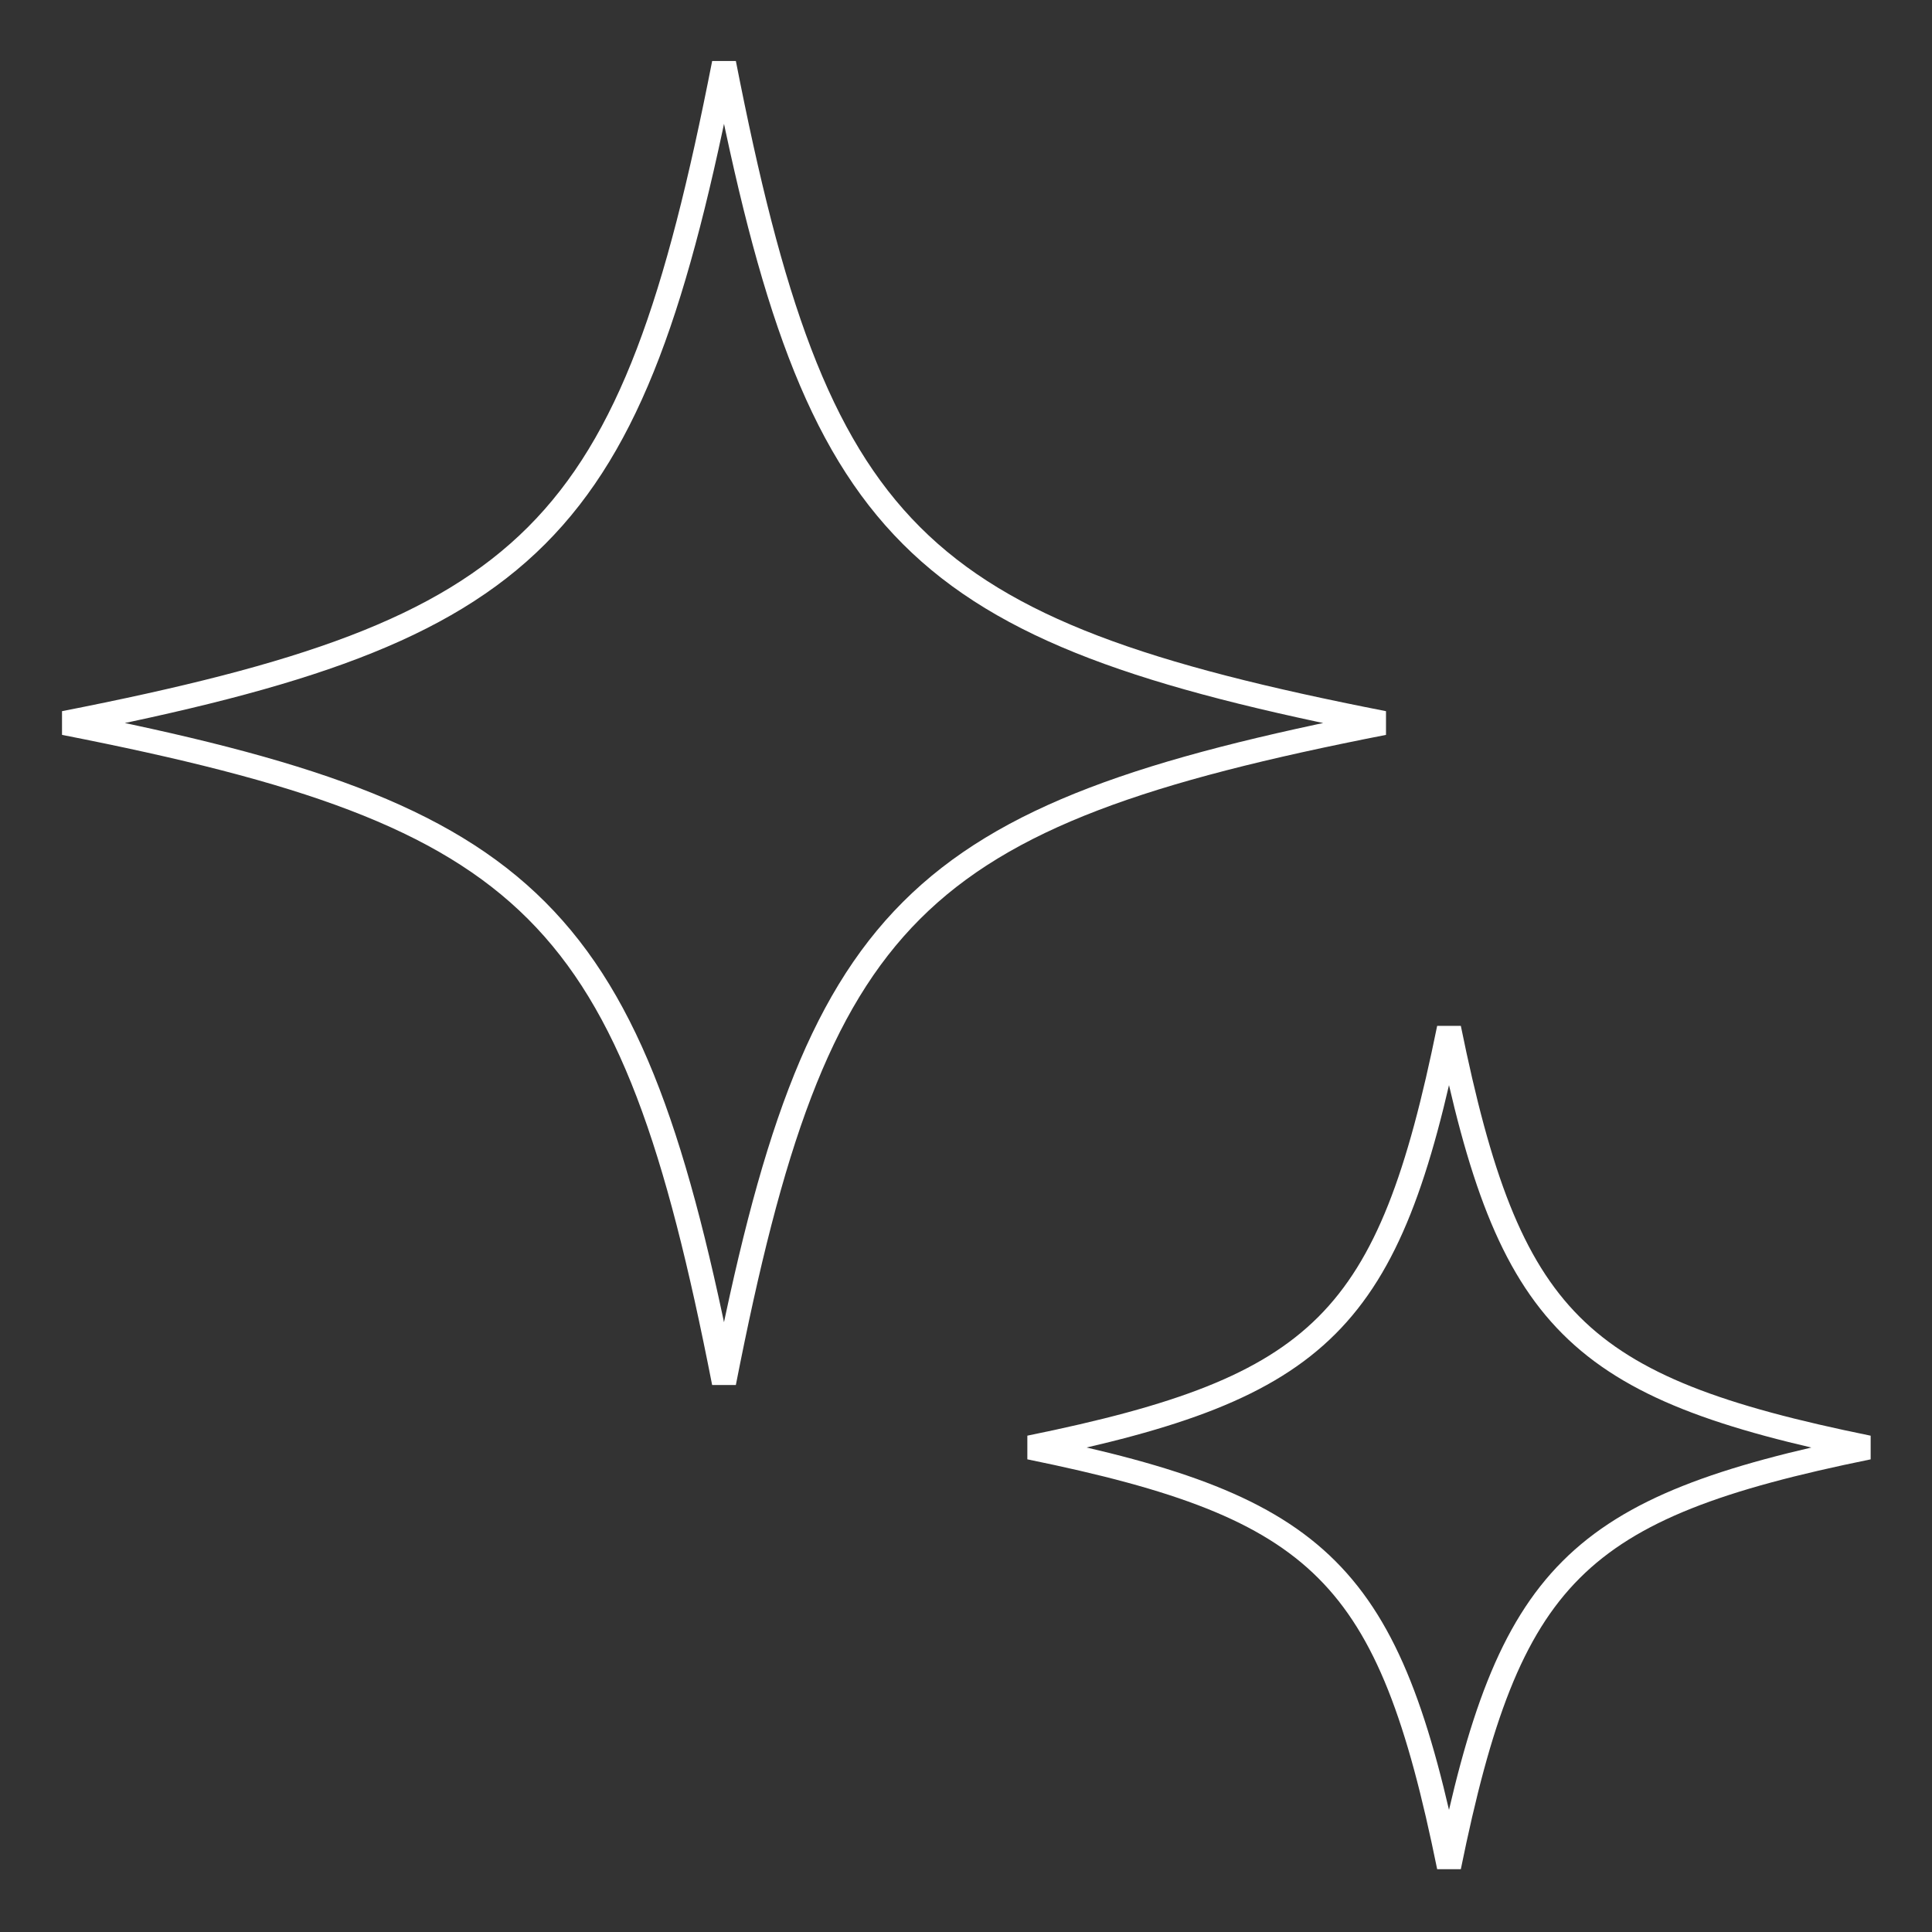 <?xml version="1.0" encoding="UTF-8"?> <svg xmlns="http://www.w3.org/2000/svg" xmlns:xlink="http://www.w3.org/1999/xlink" width="80px" height="80px" viewBox="0 0 80 80" version="1.1"><rect x="0" y="0" width="80" height="80" fill="#333333" stroke="none"/><title>Icons / Feature / Stars</title><desc>Created with Sketch.</desc><g stroke="none" stroke-width="1" fill="none" fill-rule="evenodd"><path d="M60,42.578 C58.757,48.679 57.444,52.381 54.943,54.882 C52.443,57.382 48.741,58.696 42.64,59.938 C48.74,61.182 52.442,62.495 54.943,64.996 C57.444,67.496 58.757,71.198 60,77.299 C61.243,71.199 62.556,67.497 65.057,64.996 C67.558,62.495 71.259,61.182 77.36,59.939 C71.26,58.696 67.558,57.383 65.057,54.882 C62.556,52.381 61.243,48.68 60,42.578 Z M29.98,2.623 C28.055,12.438 26.107,18.286 22.217,22.177 C18.327,26.067 12.48,28.014 2.664,29.939 C12.479,31.863 18.327,33.811 22.217,37.701 C26.107,41.591 28.055,47.438 29.979,57.255 C31.904,47.439 33.851,41.591 37.742,37.701 C41.632,33.811 47.479,31.863 57.295,29.939 C47.48,28.015 41.632,26.067 37.742,22.177 C33.851,18.286 31.904,12.439 29.98,2.623 Z" stroke="#fff"></path></g></svg> 